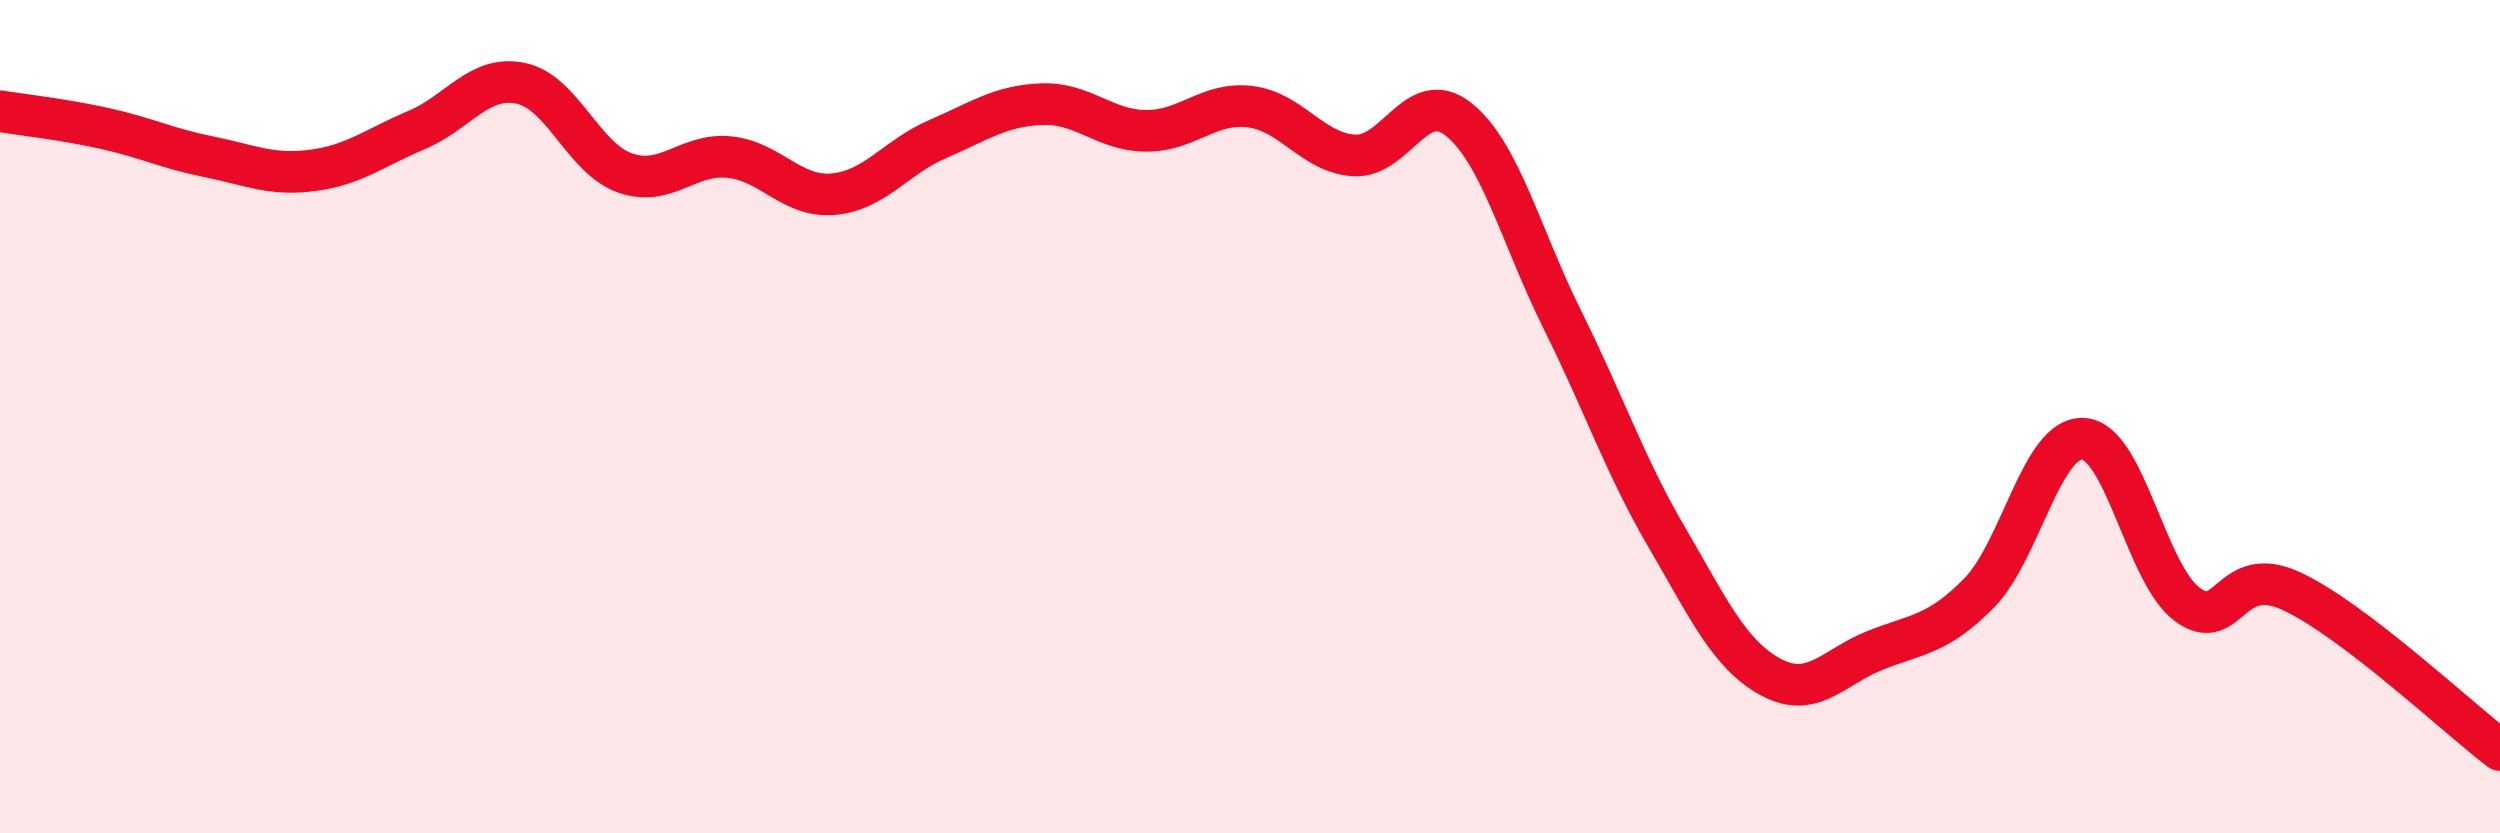 
    <svg width="60" height="20" viewBox="0 0 60 20" xmlns="http://www.w3.org/2000/svg">
      <path
        d="M 0,2.67 C 0.5,2.75 1.5,2.86 2.5,3.08 C 3.5,3.3 4,3.56 5,3.76 C 6,3.96 6.5,4.22 7.5,4.09 C 8.5,3.96 9,3.54 10,3.12 C 11,2.7 11.5,1.79 12.5,2 C 13.5,2.21 14,3.8 15,4.15 C 16,4.5 16.5,3.67 17.5,3.77 C 18.5,3.87 19,4.75 20,4.66 C 21,4.57 21.5,3.77 22.5,3.34 C 23.5,2.91 24,2.54 25,2.5 C 26,2.46 26.5,3.13 27.5,3.14 C 28.5,3.15 29,2.44 30,2.56 C 31,2.68 31.5,3.67 32.5,3.73 C 33.5,3.79 34,2.07 35,2.86 C 36,3.65 36.5,5.67 37.5,7.68 C 38.5,9.69 39,11.18 40,12.89 C 41,14.6 41.5,15.71 42.5,16.25 C 43.5,16.79 44,16.01 45,15.61 C 46,15.21 46.5,15.25 47.5,14.23 C 48.5,13.21 49,10.47 50,10.53 C 51,10.59 51.5,13.78 52.5,14.51 C 53.5,15.24 53.5,13.49 55,14.19 C 56.5,14.89 59,17.24 60,18L60 20L0 20Z"
        fill="#EB0A25"
        opacity="0.1"
        stroke-linecap="round"
        stroke-linejoin="round"
      />
      <path
        d="M 0,2.67 C 0.5,2.75 1.5,2.86 2.5,3.08 C 3.5,3.3 4,3.56 5,3.76 C 6,3.96 6.5,4.22 7.5,4.09 C 8.5,3.96 9,3.54 10,3.12 C 11,2.7 11.5,1.79 12.5,2 C 13.5,2.21 14,3.8 15,4.15 C 16,4.5 16.5,3.67 17.5,3.77 C 18.5,3.87 19,4.75 20,4.66 C 21,4.57 21.5,3.77 22.5,3.34 C 23.5,2.91 24,2.54 25,2.5 C 26,2.46 26.5,3.13 27.5,3.14 C 28.5,3.15 29,2.44 30,2.56 C 31,2.68 31.5,3.67 32.5,3.73 C 33.5,3.79 34,2.07 35,2.86 C 36,3.65 36.5,5.67 37.5,7.68 C 38.5,9.69 39,11.18 40,12.89 C 41,14.6 41.5,15.71 42.5,16.25 C 43.5,16.79 44,16.01 45,15.61 C 46,15.21 46.5,15.25 47.5,14.23 C 48.5,13.21 49,10.47 50,10.53 C 51,10.59 51.5,13.78 52.5,14.51 C 53.5,15.24 53.5,13.49 55,14.19 C 56.5,14.89 59,17.24 60,18"
        stroke="#EB0A25"
        stroke-width="1"
        fill="none"
        stroke-linecap="round"
        stroke-linejoin="round"
      />
    </svg>
  